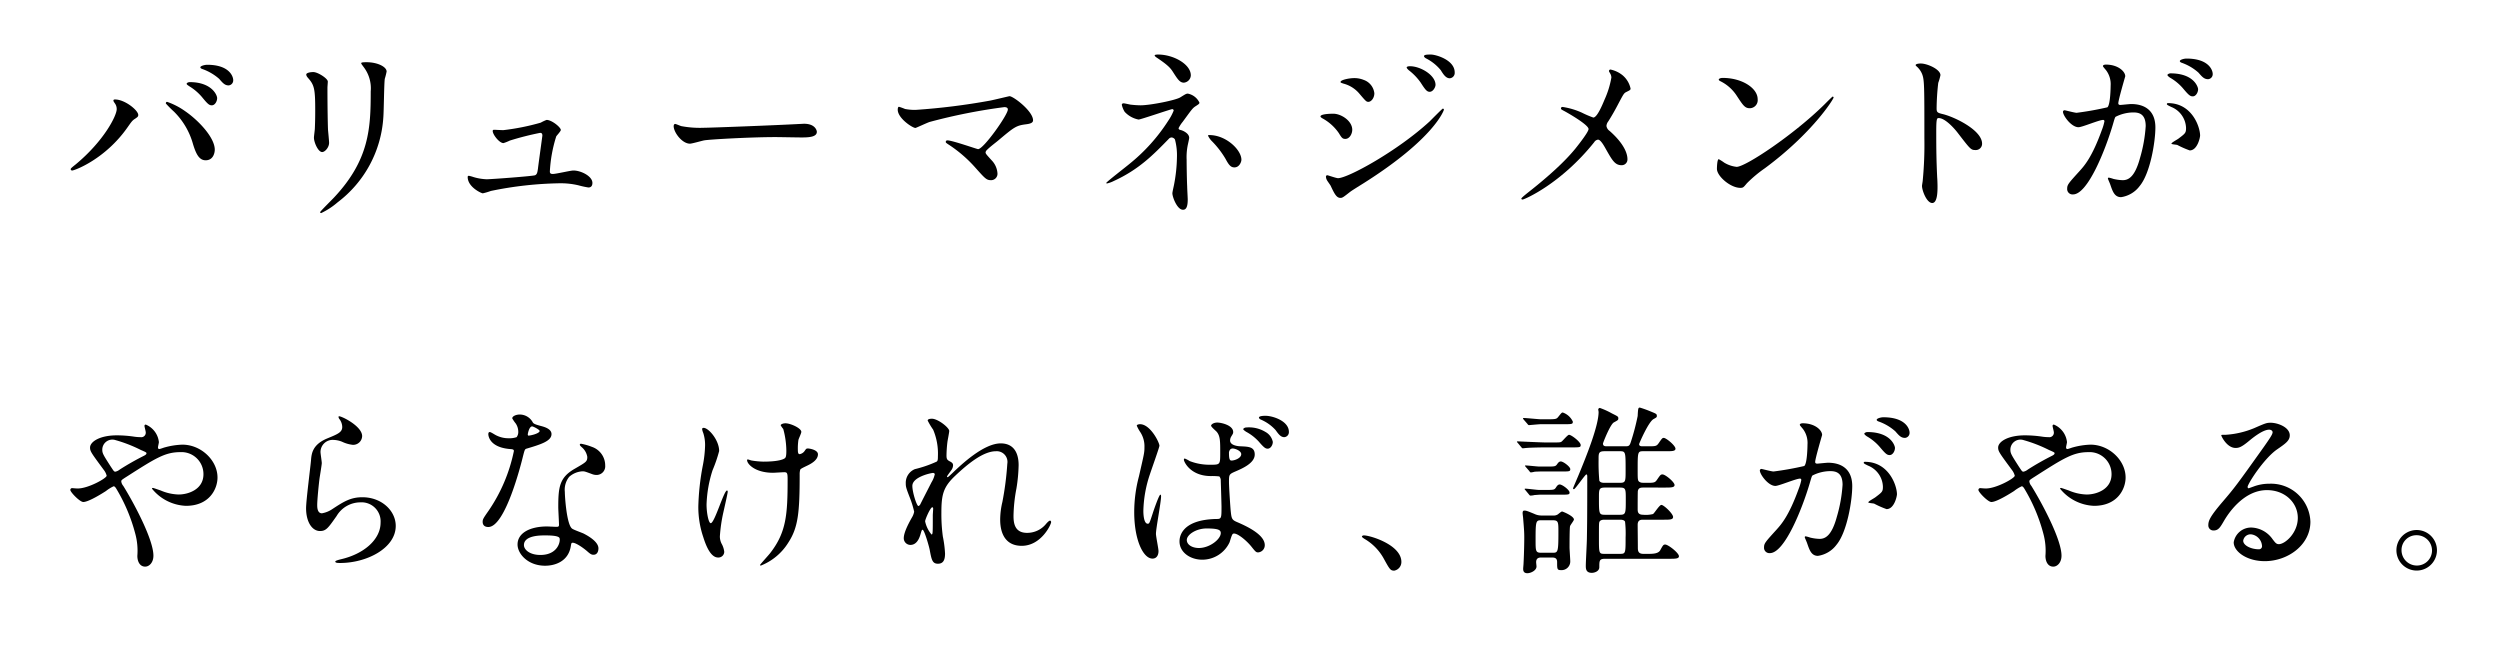<?xml version="1.0" encoding="UTF-8"?> <svg xmlns="http://www.w3.org/2000/svg" width="460" height="120" viewBox="0 0 460 120"><title>about__section-01-ttl--3--sp</title><path d="M21.105,18.975c-.202-.303-.235-.37-.235-.471,0-.168.134-.202.302-.202,1.781,0,4.267,1.982,4.267,2.856,0,.303-.168.403-.605.706-.504.302-.706.638-1.377,1.58-4.065,5.812-9.71,7.929-10.181,7.929a.258.258,0,0,1-.269-.235c0-.135.101-.235.941-.907,5.174-4.301,7.526-8.938,7.526-10.148A1.745,1.745,0,0,0,21.105,18.975Zm9.643-.235a13.131,13.131,0,0,1,3.36,1.747c2.385,1.647,5.41,4.805,5.41,7.056,0,.504-.235,1.949-1.68,1.949-1.21,0-1.781-1.21-2.318-2.957a13.454,13.454,0,0,0-3.495-5.98,21.224,21.224,0,0,1-1.512-1.512C30.513,18.873,30.58,18.739,30.748,18.739Zm9.206-.672c0,.571-.403,1.31-.974,1.31-.471,0-.739-.202-1.781-1.478a9.433,9.433,0,0,0-2.352-2.017c-.337-.235-.504-.336-.504-.47s.269-.302.571-.302C38.879,15.11,39.955,17.429,39.955,18.067Zm2.957-3.327a.922.922,0,0,1-.84.974c-.706,0-1.075-.436-1.747-1.209A9.456,9.456,0,0,0,37.3,12.725c-.336-.101-.437-.235-.437-.336,0-.269.84-.47,1.243-.47C42.239,11.918,42.912,14.102,42.912,14.741Z"></path><path d="M57.663,13.262c.806,0,2.654,1.176,2.654,1.748,0,.168-.067.94-.067,1.108,0,3.897.067,6.922.101,7.728.033.403.202,2.083.202,2.419,0,.874-.773,1.713-1.277,1.713-.739,0-1.512-1.781-1.512-2.654,0-.269.168-1.411.168-1.68.067-1.512.067-2.822.067-3.427,0-3.764-.168-4.536-1.21-5.746-.269-.302-.436-.504-.436-.772C56.352,13.464,56.89,13.262,57.663,13.262Zm9.24-.941c-.403-.537-.437-.605-.437-.672,0-.101,0-.201.975-.201,2.016,0,3.696.84,3.696,1.713A13.063,13.063,0,0,1,70.8,14.506c-.134.907-.168,5.947-.269,7.123a21.257,21.257,0,0,1-8.4,15.59,13.395,13.395,0,0,1-3.024,1.982c-.135,0-.202-.067-.202-.168,0-.134,2.184-2.285,2.587-2.722,6.485-6.921,6.72-12.768,6.72-19.487A6.426,6.426,0,0,0,66.902,12.321Z"></path><path d="M92.607,23.947a42.326,42.326,0,0,0,6.888-1.378,7.727,7.727,0,0,1,1.075-.504c.975,0,2.621,1.378,2.621,1.848,0,.235-.739,1.008-.84,1.176a25.556,25.556,0,0,0-1.176,6.451c0,.269.067.47.538.47.605,0,3.259-.638,3.797-.638,1.377,0,3.494,1.042,3.494,2.285,0,.336-.101.84-.739.84a16.54,16.54,0,0,1-1.848-.403,14.089,14.089,0,0,0-3.427-.37,67.21,67.21,0,0,0-12.668,1.411,12.268,12.268,0,0,1-1.478.437c-.303,0-2.789-1.176-2.789-2.991,0-.168.067-.235.235-.235a7.934,7.934,0,0,1,.84.235,9.493,9.493,0,0,0,2.419.403c.84,0,8.501-.571,8.904-.739.37-.168.437-.537.538-1.276.067-.639.806-5.947.806-6.015,0-.504-.269-.504-.436-.504a53.9,53.9,0,0,0-5.544,1.411,8.561,8.561,0,0,1-1.176.471c-.772,0-1.982-1.58-1.982-2.218,0-.202.101-.235.303-.235C91.061,23.88,92.338,23.947,92.607,23.947Z"></path><path d="M147.208,22.805c.202,0,.571-.034.739-.034,2.049,0,2.352,1.243,2.352,1.478,0,.941-1.378,1.042-2.789,1.042-.773,0-4.133-.067-4.805-.067-4.637,0-12.331.437-13.138.605-.403.067-2.217.605-2.621.605-1.445,0-2.99-2.083-2.99-3.226,0-.202.101-.403.269-.403s.975.37,1.143.403a18.3,18.3,0,0,0,4.099.302C130.576,23.51,142.302,23.073,147.208,22.805Z"></path><path d="M182.219,18.504c.538-.101,3.461-.807,3.528-.807.706,0,4.334,2.755,4.334,4.436,0,.47-.504.638-1.31.739-1.815.235-2.15.504-5.073,2.957-.471.403-1.58,1.21-2.184,1.848a.788.788,0,0,0-.168.336c0,.269.134.403,1.142,1.512a3.788,3.788,0,0,1,1.042,2.318,1.176,1.176,0,0,1-1.143,1.31c-.874,0-1.075-.235-3.024-2.419A24.335,24.335,0,0,0,174.39,26.501c-.336-.235-.369-.269-.369-.403a.272.272,0,0,1,.302-.269c.907,0,5.443,1.613,5.645,1.613,1.008,0,5.477-6.316,5.477-7.291,0-.403-.403-.437-.672-.437a104.358,104.358,0,0,0-13.709,2.722c-.437.134-2.52,1.109-2.621,1.109-.538,0-3.259-1.781-3.259-3.36,0-.067,0-.537.235-.537a11.473,11.473,0,0,1,1.108.403,9.393,9.393,0,0,0,1.949.168A121.732,121.732,0,0,0,182.219,18.504Z"></path><path d="M207.957,19.243a17.112,17.112,0,0,0,1.916.134c1.781,0,6.518-.941,7.325-1.478.974-.605,1.075-.672,1.377-.672a2.996,2.996,0,0,1,2.117,1.646c0,.202-.067.269-.706.672-.571.37-.706.605-2.385,2.89a6.112,6.112,0,0,0-.739,1.142c0,.269.202.303.47.37.37.101,1.478.605,1.478,1.411,0,.235-.269,1.31-.302,1.545a11.077,11.077,0,0,0-.168,2.453c0,.84.034,3.596.101,4.973,0,.37.101,2.05.101,2.386,0,1.613-.436,1.882-.874,1.882-1.075,0-1.949-2.352-1.949-3.024,0-.269.269-1.377.302-1.58a28.491,28.491,0,0,0,.538-5.073,11.206,11.206,0,0,0-.37-3.259.793.793,0,0,0-.638-.37.754.754,0,0,0-.504.269c-2.822,2.89-5.443,5.611-10.148,7.762a5.296,5.296,0,0,1-1.209.437c-.067,0-.134-.034-.134-.101,0-.168,3.629-2.957,4.301-3.528a33.018,33.018,0,0,0,7.089-7.896,9.48,9.48,0,0,0,1.008-1.882.257.257,0,0,0-.269-.269c-.269,0-5.812,1.915-6.182,1.915a4.668,4.668,0,0,1-2.554-1.411,4.111,4.111,0,0,1-.538-1.31.296.296,0,0,1,.302-.269C206.915,19.008,207.789,19.21,207.957,19.243Zm11.155-5.376a1.41,1.41,0,0,1-1.277,1.344c-.772,0-1.176-.672-2.083-2.083-.437-.672-.975-1.243-3.058-2.621-.067-.067-.235-.201-.235-.302,0-.169.504-.169.639-.169C215.92,10.037,219.112,11.817,219.112,13.867ZM228.419,29.39c0,.437-.403,1.412-1.277,1.412-.638,0-1.008-.37-1.647-1.58a16.577,16.577,0,0,0-2.587-3.326,3.902,3.902,0,0,1-.639-.941c0-.101.235-.101.269-.101C225.597,24.855,228.419,27.576,228.419,29.39Z"></path><path d="M248.815,23.88c0,.706-.471,1.68-1.277,1.68-.504,0-.672-.201-1.176-1.041a8.7,8.7,0,0,0-3.058-2.755c-.101-.067-.336-.202-.336-.336,0-.504,2.15-.504,2.352-.504C246.765,20.923,248.815,22.233,248.815,23.88ZM244.85,34.195c-.101-.202-.639-.907-.706-1.075a1.372,1.372,0,0,1-.168-.605.246.246,0,0,1,.269-.269c.101,0,1.613.538,1.949.538,1.815,0,10.954-5.007,16.867-10.45.37-.369,2.318-2.352,2.42-2.352a.215.215,0,0,1,.202.201c0,.067-1.68,5.275-14.851,13.575-2.049,1.277-2.184,1.377-2.453,1.579-1.243.974-1.377,1.075-1.747,1.075C245.925,36.413,245.522,35.64,244.85,34.195ZM252.88,17.16c0,.873-.571,1.579-1.109,1.579-.37,0-.504-.168-1.68-1.546a5.685,5.685,0,0,0-2.923-1.815c-.47-.168-.504-.168-.504-.302,0-.37,1.545-.706,2.554-.706a4.63,4.63,0,0,1,1.713.336A2.936,2.936,0,0,1,252.88,17.16Zm11.256-1.546c0,.403-.436,1.277-1.075,1.277-.504,0-.806-.37-1.646-1.68a10.467,10.467,0,0,0-2.15-2.251c-.134-.101-.437-.403-.437-.538,0-.202.403-.235.605-.235C261.381,12.187,264.136,13.834,264.136,15.614Zm3.528-2.285a.989.989,0,0,1-.907,1.075c-.706,0-1.176-.706-1.647-1.478a8.443,8.443,0,0,0-2.722-2.184c-.302-.168-.37-.336-.37-.403,0-.302.672-.302,1.277-.302C264.17,10.037,267.665,11.011,267.665,13.33Z"></path><path d="M291.05,20.722a18.236,18.236,0,0,0,2.117.907c.706,0,1.68-2.353,2.083-3.327a16.553,16.553,0,0,0,1.243-4.032,1.49,1.49,0,0,0-.235-.773c-.101-.202-.201-.302-.201-.403a.274.274,0,0,1,.269-.302,5.238,5.238,0,0,1,2.251,1.075,4.412,4.412,0,0,1,1.445,2.419c0,.269-.101.303-.84.672-.37.202-.47.37-1.344,2.017-.571,1.108-1.21,2.251-1.915,3.359a1.544,1.544,0,0,0-.336.84,1.336,1.336,0,0,0,.571.907c2.89,2.553,3.293,4.368,3.293,5.208a1.054,1.054,0,0,1-1.075,1.109c-1.21,0-1.714-.874-2.89-2.957-.336-.605-.975-1.747-1.445-1.747a.966.966,0,0,0-.706.47c-6.149,7.695-12.869,10.55-13.171,10.55-.101,0-.235-.033-.235-.168s.638-.638,1.042-.974c5.712-4.469,7.963-7.089,8.904-8.232.807-1.008,2.419-3.091,2.419-3.595,0-.706-3.091-2.554-4.368-3.259-.639-.336-.706-.37-.706-.538,0-.134.067-.269.302-.269A13.51,13.51,0,0,1,291.05,20.722Z"></path><path d="M324.718,30.97a23.459,23.459,0,0,0-3.292,2.755c-.639.773-.706.84-1.21.84-1.814,0-4.301-2.15-4.301-3.494,0-.235.034-1.781.336-1.781a8.347,8.347,0,0,1,1.008.638,5.557,5.557,0,0,0,2.285.773c1.646,0,10.55-5.947,16.128-11.457.538-.538,1.478-1.479,1.546-1.479a.216.216,0,0,1,.168.168C337.385,18.235,333.454,24.519,324.718,30.97ZM321.963,19.915c-.907,0-1.243-.538-2.352-2.218a7.568,7.568,0,0,0-3.058-2.755c-.134-.067-.302-.168-.302-.303s.269-.302.739-.302c3.595,0,6.418,1.915,6.418,3.898A1.484,1.484,0,0,1,321.963,19.915Z"></path><path d="M353.413,11.683c1.21,0,3.629,1.075,3.629,2.15a9.707,9.707,0,0,1-.403,1.411,43.593,43.593,0,0,0-.302,4.67c0,.739.134.84,1.108,1.075,2.05.471,7.258,2.923,7.258,5.443a1.15,1.15,0,0,1-1.209,1.176c-.84,0-.941-.134-3.192-3.058-.941-1.243-2.52-2.822-3.562-2.822-.336,0-.47,0-.47,2.486,0,3.562.034,5.343.168,8.366.034.37.067,1.21.067,1.714,0,.84,0,3.058-.975,3.058-1.008,0-1.881-2.285-1.881-3.158,0-.135.134-.84.134-.975a69.498,69.498,0,0,0,.302-7.795c0-9.61,0-10.685-.403-11.76A3.724,3.724,0,0,0,352.54,12.12l-.067-.135C352.506,11.683,353.379,11.683,353.413,11.683Z"></path><path d="M379.587,20.554a.296.296,0,0,1,.302-.269c.101,0,1.848.47,2.218.47a56.158,56.158,0,0,0,5.645-1.008c.571-.403.605-3.797.605-3.965a4.252,4.252,0,0,0-.84-2.856c-.504-.605-.571-.672-.571-.773,0-.235.403-.269.538-.269,2.251,0,3.562,1.277,3.562,2.15,0,.034-1.277,4.334-1.277,4.973,0,.202.134.303.37.303.168,0,1.713-.168,1.982-.168,2.52,0,4.469,1.209,4.469,4.301,0,2.654-.941,8.434-2.89,10.785a5.21,5.21,0,0,1-3.427,2.05c-1.243,0-1.579-1.176-1.982-2.318-.067-.235-.437-1.008-.437-1.109a.158.158,0,0,1,.168-.168,6.181,6.181,0,0,1,.84.235,8.369,8.369,0,0,0,1.713.235c.975,0,2.218-.47,3.192-4.099a26.713,26.713,0,0,0,1.042-5.846c0-2.352-1.344-2.52-2.318-2.52a7.306,7.306,0,0,0-3.226.806c-.134.168-.168.303-.504,1.445-1.344,4.57-4.604,12.835-7.325,12.835a.988.988,0,0,1-1.075-1.075c0-.706.235-.975,2.251-3.192.907-1.008,2.318-2.554,4.133-7.593a9.061,9.061,0,0,0,.47-1.58c0-.101-.034-.269-.235-.269-.739,0-3.864,1.344-4.536,1.344C381.132,23.409,379.587,21.293,379.587,20.554Zm23.318,7.123a16.998,16.998,0,0,1-2.285-1.008c-.235-.067-1.075-.101-1.075-.235,0-.202,1.109-.773,1.311-.941,1.243-.941,1.377-1.042,1.377-1.949a4.32,4.32,0,0,0-2.721-3.864c-.269-.134-.807-.369-.807-.504,0-.201.134-.201.235-.201,4.301,0,5.846,4.233,5.88,5.947C404.82,25.325,404.316,27.677,402.905,27.677Zm1.545-11.256c0,.571-.403,1.31-.975,1.31-.47,0-.739-.202-1.781-1.445a9.088,9.088,0,0,0-2.385-1.982c-.168-.101-.504-.369-.504-.504,0-.101.269-.302.571-.302C403.678,13.498,404.451,16.018,404.451,16.421Zm2.688-2.822a.923.923,0,0,1-.84.974c-.739,0-1.109-.437-1.781-1.21a9.265,9.265,0,0,0-2.991-1.781c-.336-.101-.436-.235-.436-.336,0-.269.806-.47,1.21-.47C406.467,10.776,407.139,12.96,407.139,13.599Z"></path><path d="M14.318,89.88c1.915,0,5.309-1.882,5.309-2.352a2.904,2.904,0,0,0-.538-1.075c-2.251-3.058-2.52-3.393-2.52-4.099,0-1.075,1.781-2.251,4.94-2.251a21.786,21.786,0,0,1,3.124.235,8.684,8.684,0,0,0,1.243.101.826.826,0,0,0,.941-.907c0-.168-.235-1.008-.235-1.176a.23.23,0,0,1,.235-.235,3.936,3.936,0,0,1,2.419,3.226c0,.168-.168.806-.168.974,0,.101.034.302.235.302.168,0,.84-.269,1.008-.302a13.548,13.548,0,0,1,3.259-.504c3.394,0,6.451,2.856,6.451,6.048,0,2.016-1.411,5.208-5.812,5.208A8.468,8.468,0,0,1,27.96,89.914c0-.101.101-.134.202-.134.067,0,1.21.403,1.411.47a8.95,8.95,0,0,0,3.292.739c1.748,0,4.57-.907,4.57-3.73a4.04,4.04,0,0,0-4.267-4.065c-2.789,0-4.536,1.109-9.845,4.502-1.008.638-1.008.672-1.008.907a1.568,1.568,0,0,0,.37.806c2.016,3.26,5.544,9.879,5.544,12.835,0,1.31-.806,2.016-1.512,2.016-1.008,0-1.445-.975-1.445-1.982a11.893,11.893,0,0,0-.37-4.032A31.607,31.607,0,0,0,21.374,89.88c-.134-.202-.269-.403-.47-.403a6.986,6.986,0,0,0-1.411.874c-.37.235-3.125,2.016-4.167,2.016-.638,0-2.386-1.814-2.386-2.218a.333.333,0,0,1,.303-.336C13.377,89.812,13.881,89.88,14.318,89.88Zm4.502-7.157c0,.672.134.907,1.512,3.058.605.907.639,1.008.907,1.008a2.014,2.014,0,0,0,.807-.403,49.755,49.755,0,0,1,4.435-2.52c.336-.168.47-.302.47-.47,0-.134-.101-.202-1.042-.605A25.761,25.761,0,0,0,21.24,80.976,1.853,1.853,0,0,0,18.821,82.723Z"></path><path d="M66.634,80.237A1.652,1.652,0,0,1,64.92,81.85a6.093,6.093,0,0,1-1.982-.571,4.599,4.599,0,0,0-1.579-.336A2.237,2.237,0,0,0,58.973,83.16c0,.302.235,1.747.235,2.049s-.336,2.285-.403,2.755c-.169,1.243-.437,4.099-.437,4.939,0,.504.034,1.545.874,1.545a4.94,4.94,0,0,0,1.949-.806c2.05-1.344,3.327-2.15,5.477-2.15,3.595,0,6.148,2.52,6.148,5.275,0,4.1-5.342,6.821-10.214,6.821-.437,0-.907,0-.907-.269,0-.168.739-.336.975-.403,4.2-.941,7.358-3.595,7.358-6.753a3.504,3.504,0,0,0-3.729-3.73,5.102,5.102,0,0,0-4.368,2.52c-1.545,2.185-1.915,2.756-3.058,2.756-1.411,0-2.554-1.613-2.554-4.2,0-1.411.807-7.594.907-8.837.101-1.176.235-2.89,3.058-4.032,1.882-.772,2.688-1.108,2.688-2.083A2.472,2.472,0,0,0,62.4,77.045c-.067-.135-.168-.336-.067-.437C62.568,76.406,66.634,78.356,66.634,80.237Z"></path><path d="M95.362,79.397a2.743,2.743,0,0,0-.47-1.478,6.724,6.724,0,0,1-.639-.941c0-.403.706-.706,1.378-.706A2.732,2.732,0,0,1,98.05,77.75c.168.235.504.37,1.512.639.638.168,1.915.538,1.915,1.478,0,1.277-1.881,1.882-4.603,2.688-.302.101-.336.202-.639,1.377-.403,1.68-3.292,13.037-6.384,13.037-.907,0-1.042-.605-1.042-.941,0-.47.101-.638,1.109-2.083a30.068,30.068,0,0,0,4.637-10.953c0-.303-.235-.336-.739-.37-3.965-.336-3.965-2.688-3.965-2.722,0-.134.034-.403.235-.403.134,0,.235.034.907.437a4.983,4.983,0,0,0,2.587.705,4.196,4.196,0,0,0,1.479-.201A1.591,1.591,0,0,0,95.362,79.397Zm9.677,21.034c-.437,2.923-2.99,3.663-4.737,3.663-3.192,0-5.074-2.218-5.074-3.897,0-2.185,2.386-3.327,5.41-3.327.269,0,1.512.067,1.747.067.302,0,.47-.033.47-.369,0-.504-.134-2.755-.134-3.226,0-3.696.202-5.477,3.024-7.09,2.083-1.21,2.318-1.311,2.318-2.184a2.951,2.951,0,0,0-.94-1.714c-.303-.269-.437-.403-.437-.538,0-.101.101-.168.235-.168a10.69,10.69,0,0,1,1.982.571,3.606,3.606,0,0,1,2.453,3.427,1.596,1.596,0,0,1-1.579,1.747,2.317,2.317,0,0,1-.773-.135c-1.277-.47-1.411-.537-1.814-.537a4.022,4.022,0,0,0-2.453,1.008,3.788,3.788,0,0,0-.807,2.789c0,.84.336,6.048,1.344,6.753.302.235,1.881.773,2.184.941.706.369,2.654,1.444,2.654,2.688,0,.571-.235,1.176-.907,1.176-.336,0-.538-.101-1.042-.538-.907-.807-2.453-1.848-2.923-1.647C105.106,99.96,105.106,100.094,105.039,100.43Zm-4.838-1.915c-.772,0-3.797,0-3.797,1.781,0,.807,1.008,1.815,3.024,1.815,3.259,0,3.73-2.554,3.528-3.091C102.788,98.515,100.974,98.515,100.201,98.515Zm-.907-19.219c0-.235-1.176-.84-1.377-.84-.571,0-.806,1.377-.806,1.478a.357.357,0,0,0,.067.201C97.278,80.237,99.293,79.8,99.293,79.296Z"></path><path d="M132.323,82.992a25.727,25.727,0,0,1-1.21,3.528,22.762,22.762,0,0,0-1.108,6.317c0,1.512.37,3.427.772,3.427.706,0,2.419-6.014,2.991-6.014.101,0,.134.134.134.235,0,.269-.672,3.192-.807,3.797a28.463,28.463,0,0,0-.638,4.402,2.948,2.948,0,0,0,.403,1.512,4.006,4.006,0,0,1,.403,1.344,1.072,1.072,0,0,1-1.142,1.042c-1.277,0-2.15-1.915-2.722-3.763a17.277,17.277,0,0,1-.907-5.644,45.257,45.257,0,0,1,.84-7.594,21.468,21.468,0,0,0,.403-3.629,7.224,7.224,0,0,0-.336-2.285,2.872,2.872,0,0,1-.202-.672c0-.101,0-.269.269-.269C130.374,78.725,132.323,80.976,132.323,82.992Zm14.817,4.334c0,6.955-.269,9.71-2.083,12.499a10.48,10.48,0,0,1-5.04,4.234c-.067,0-.168,0-.168-.101s1.647-1.881,1.915-2.251c2.923-3.797,3.158-7.056,3.158-13.474,0-1.143-.067-1.344-.605-1.344-.336,0-1.815.101-2.083.101-3.292,0-4.771-1.613-4.771-2.318,0-.067.034-.134.101-.134.202,0,.538.168.773.202a15.029,15.029,0,0,0,2.117.201c.504,0,3.024,0,3.931-.605.168-.135.303-.269.303-1.411a15.604,15.604,0,0,0-.571-3.998,4.065,4.065,0,0,1-.47-.672c0-.168.403-.37.874-.37.941,0,2.923.907,2.923,1.579,0,.269-.504,1.277-.538,1.512a10.588,10.588,0,0,0-.101,1.748c0,.571.067.84.336.84a1.398,1.398,0,0,0,.874-.538c.336-.47.336-.504.672-.504.235,0,1.815.235,1.815,1.075,0,1.008-1.142,1.68-1.915,2.05-1.042.504-1.243.605-1.344.772A3.006,3.006,0,0,0,147.14,87.326Z"></path><path d="M174.659,79.296c0,.269-.302,1.747-.336,2.05a23.554,23.554,0,0,0-.168,2.419c0,.706.101.874.706,1.176.303.168.504.336.504.672a1.618,1.618,0,0,1-.303.874c-.706.975-.806,1.109-.806,1.21a.089.089,0,0,0,.101.101c.067,0,.168-.067.84-.706,1.748-1.68,5.813-5.51,8.938-5.51,2.285,0,3.292,1.612,3.292,3.998a29.682,29.682,0,0,1-.403,4.301,28.954,28.954,0,0,0-.538,5.04c0,1.311.202,3.125,2.487,3.125a4.482,4.482,0,0,0,3.528-1.68c.235-.269.538-.571.706-.571.134,0,.202.168.202.269,0,.47-1.848,4.368-5.41,4.368-3.965,0-3.965-3.999-3.965-4.906a14.306,14.306,0,0,1,.403-3.158,55.808,55.808,0,0,0,.907-7.022,1.971,1.971,0,0,0-2.083-2.318c-2.385,0-5.241,2.386-7.459,4.469-2.251,2.117-2.587,3.495-2.587,6.888a30.718,30.718,0,0,0,.269,4.335,20.536,20.536,0,0,1,.403,3.124c0,1.109-.269,1.882-1.31,1.882s-1.176-.773-1.512-2.554c-.067-.437-.975-3.696-1.311-3.696-.134,0-.168.101-.403.907-.302,1.008-.84,1.881-1.848,1.881a1.23,1.23,0,0,1-1.21-1.243c0-1.176,1.143-3.159,1.478-3.763a3.188,3.188,0,0,0,.436-1.109,17.68,17.68,0,0,0-.772-2.52c-.739-1.881-.773-2.117-.773-2.688a2.709,2.709,0,0,1,1.68-2.621,21.645,21.645,0,0,0,3.998-1.378c.202-.134.235-.369.235-.974a11.293,11.293,0,0,0-.874-4.906,13.051,13.051,0,0,1-1.008-1.68c0-.303.538-.336.772-.336C172.576,77.045,174.659,78.691,174.659,79.296Zm-3.024,7.728c-.269,0-3.763.706-3.763,2.385,0,1.176.807,3.696,1.109,3.696.134,0,.302-.202.37-.336.067-.168,1.882-3.696,2.05-4.032a4.612,4.612,0,0,0,.605-1.512A.362.362,0,0,0,171.635,87.024Zm0,7.795c0-.168.067-1.109.067-1.176,0-.101,0-.302-.168-.302-.336,0-1.311,2.218-1.311,2.587A5.495,5.495,0,0,0,171.4,98.347C171.635,98.347,171.635,98.112,171.635,94.819Z"></path><path d="M213.165,101.404c0,.739-.336,1.378-1.108,1.378-1.68,0-3.36-3.36-3.36-8.568a25.666,25.666,0,0,1,.874-6.585c.941-4.133,1.008-4.301,1.008-5.343a4.755,4.755,0,0,0-.773-2.788,6.749,6.749,0,0,1-.638-1.176c0-.201.403-.269.605-.269,1.882,0,3.562,3.36,3.562,3.965,0,.269-1.478,4.401-1.748,5.241a22.459,22.459,0,0,0-1.209,6.754c0,.202,0,2.352.807,2.352.302,0,.336-.134.94-1.982.135-.437,1.143-3.36,1.378-3.36.134,0,.134.235.134.302,0,1.075-.941,5.914-.941,6.888C212.695,98.717,213.165,100.935,213.165,101.404Zm13.071-1.612a5.542,5.542,0,0,1-5.007,3.192c-2.251,0-4.2-1.377-4.2-3.36,0-.471,0-4.032,6.888-4.133.84,0,.84-.235.84-2.318,0-.202-.101-3.764-.135-4.704a1.117,1.117,0,0,0-.269-.807,11.192,11.192,0,0,0-1.545-.067c-3.797,0-4.973-2.655-4.973-2.991,0-.101.034-.235.168-.235a5.806,5.806,0,0,1,.907.47,10.052,10.052,0,0,0,3.763.672c1.848,0,1.848,0,1.848-2.217,0-2.117,0-3.058-.638-3.83-.135-.168-1.042-.907-1.042-1.143,0-.201.437-.571,1.143-.571.672,0,2.923.471,2.923,1.748,0,.235-.034.302-.37.84a1.456,1.456,0,0,0-.202.706c0,1.008,1.747,1.075,1.949,1.075,1.478.067,2.587.101,2.587,1.512,0,1.579-2.252,2.553-3.495,3.091s-1.243.571-1.243,2.016c0,.739.235,4.536.336,5.443.134,1.243.235,1.478,1.075,1.848,1.647.706,5.174,2.285,5.174,4.268a1.321,1.321,0,0,1-1.21,1.344c-.403,0-.504-.134-1.31-1.142-.974-1.176-2.721-2.587-3.326-2.285C226.639,98.314,226.336,99.557,226.236,99.792Zm-7.863-.437c0,.907,1.042,1.478,2.218,1.478,1.982,0,4.032-1.613,4.032-2.755,0-.571-.47-.84-2.621-.84C220.087,97.238,218.373,98.381,218.373,99.355Zm7.762-15.893c0,1.277.269,1.277.504,1.277.471,0,1.748-.403,1.748-1.176,0-.605-1.109-1.042-1.58-1.042a.714.714,0,0,0-.403.135A1.016,1.016,0,0,0,226.135,83.462Zm6.686-3.998a2.704,2.704,0,0,1,1.377,1.848c0,.571-.403,1.243-.941,1.243-.403,0-.672-.168-1.68-1.344a8.775,8.775,0,0,0-2.318-1.78c-.135-.101-.504-.337-.504-.471,0-.101.269-.303.538-.303A5.841,5.841,0,0,1,232.821,79.464Zm4.335,0a.923.923,0,0,1-.84.975c-.672,0-1.075-.571-1.613-1.311a7.783,7.783,0,0,0-2.688-1.915c-.302-.135-.37-.303-.37-.37,0-.337,1.008-.337,1.21-.337C234.165,76.507,237.156,77.448,237.156,79.464Z"></path><path d="M256.543,105c-.706,0-.84-.235-1.949-2.252a9.499,9.499,0,0,0-3.528-3.595c-.101-.067-.47-.302-.47-.403s.101-.235.37-.235c1.176,0,6.888,1.747,6.888,4.872A1.615,1.615,0,0,1,256.543,105Z"></path><path d="M285.707,81.413c1.311,0,1.445,0,1.68-.202s1.075-1.209,1.31-1.209c.437,0,2.15,1.31,2.15,1.881,0,.437-.168.437-1.781.437h-4.704c-.605,0-2.755.034-3.461.101-.101,0-.605.067-.706.067s-.168-.067-.302-.235l-.639-.773c-.134-.134-.134-.168-.134-.202,0-.067.034-.067.101-.067.202,0,4.368.202,5.174.202Zm-2.049,21.168c-.37,0-1.008,0-1.008.874,0,.101.067.672.067.773,0,.739-1.042,1.243-1.68,1.243-.773,0-.773-.571-.773-.84,0-.134.067-.806.067-.94.101-1.882.134-3.999.134-4.771,0-.941-.033-1.444-.202-3.494,0-.134-.101-.84-.101-1.008,0-.202.034-.471.302-.471.403,0,.605.101,1.848.605a3.008,3.008,0,0,0,1.377.302h2.083a1.405,1.405,0,0,0,.806-.168c.134-.067.672-.571.84-.571.134,0,2.184.84,2.184,1.478,0,.202-.638.975-.706,1.21-.101.235-.101,3.427-.101,3.931,0,.37.134,2.184.134,2.587a1.601,1.601,0,0,1-1.747,1.579c-.672,0-.672-.235-.672-1.478,0-.773-.471-.84-1.008-.84Zm.806-25.435c1.714,0,1.915,0,2.251-.436.571-.706.639-.807.84-.807a3.162,3.162,0,0,1,1.848,1.68c0,.471-.168.471-1.781.471H283.49c-.336,0-2.016.168-2.15.168s-.201-.101-.302-.235l-.672-.772c-.101-.135-.134-.168-.134-.202,0-.067.033-.101.134-.101.504,0,2.722.235,3.158.235Zm-.168,13.003c1.579,0,1.713,0,2.016-.47.168-.269.37-.538.672-.538.47,0,1.814,1.008,1.814,1.478,0,.403-.168.403-1.781.403h-3.663c-.134,0-.941.067-1.008.067a3.493,3.493,0,0,1-.706.101c-.134,0-.202-.067-.303-.202l-.638-.773c-.134-.168-.168-.168-.168-.235,0-.033.067-.067.134-.067.403,0,2.15.235,2.52.235Zm.134-4.301c1.613,0,1.781,0,2.083-.437.201-.303.403-.504.672-.504.47,0,1.747.975,1.747,1.411s-.168.436-1.781.436h-3.729c-.134,0-.941.034-1.008.034a4.767,4.767,0,0,1-.706.134c-.134,0-.201-.067-.302-.235l-.672-.773c-.101-.134-.134-.168-.134-.202,0-.067.033-.067.134-.067.403,0,2.15.201,2.52.201Zm-.772,9.879c-1.042,0-1.109.067-1.109,3.562,0,2.15,0,2.419,1.075,2.419h1.982c1.042,0,1.142,0,1.142-3.763,0-1.915,0-2.217-1.075-2.217Zm11.659,7.089c-1.042,0-1.042.37-1.042,1.545,0,.773-.907,1.042-1.377,1.042-1.109,0-1.109-.807-1.109-1.31,0-.739.202-4.268.202-5.074.034-1.982.067-3.36.067-11.357,0-.067,0-.369-.168-.369-.202,0-2.05,2.721-2.285,2.721a.18.18,0,0,1-.168-.168c0-.034.773-1.848.874-2.083,1.714-4.099,3.831-9.475,3.831-11.961,0-.067-.067-.37-.067-.471a.323.323,0,0,1,.303-.269,13.945,13.945,0,0,1,2.217,1.008c1.075.538,1.176.571,1.176.907,0,.303-.067.336-.807.739-.672.336-2.016,3.763-2.016,3.897,0,.504.403.504.739.504h3.427c.571,0,.739-.101.941-.739a41.233,41.233,0,0,0,1.277-4.838c.067-1.378.101-1.546.403-1.546a21.164,21.164,0,0,1,2.049.739c.975.403,1.075.436,1.075.807,0,.235-.067.269-.605.571-.941.504-2.655,4.503-2.655,4.603,0,.403.403.403.605.403h.975c1.445,0,1.613,0,2.016-.571.605-.873.672-.974.941-.974.437,0,2.15,1.411,2.15,1.982,0,.47-.638.47-1.781.47h-4.099c-1.075,0-1.075.067-1.075,3.528,0,1.78,0,1.982.47,2.184.202.101.336.101,1.445.101s1.31-.067,1.647-.571c.605-.874.672-.974,1.008-.974.538,0,2.218,1.411,2.218,1.948,0,.471-.672.471-1.815.471H302.373c-.504,0-.907.067-1.008.639-.034.168-.034,2.889-.034,3.292,0,.47,0,1.075,1.008,1.075a5.369,5.369,0,0,0,1.814-.134c.269-.168,1.176-1.68,1.546-1.68.436,0,2.15,1.613,2.15,2.218,0,.504-.605.504-1.781.504h-3.729c-.37,0-.974,0-1.008.874,0,.605.034,3.528.034,4.2,0,.571,0,1.21,1.008,1.21h.975c.638,0,1.747,0,2.117-.638.538-.975.604-1.075.941-1.075.538,0,2.52,1.545,2.52,2.15,0,.47-.672.47-1.815.47Zm-.101-19.79c-1.075,0-1.075.403-1.075,1.478a36.837,36.837,0,0,0,.134,3.931c.168.403.706.403.941.403h2.822c1.075,0,1.075-.235,1.075-2.318,0-3.427,0-3.495-1.108-3.495Zm.067,6.686c-1.075,0-1.075.37-1.075,1.848,0,2.991,0,3.159,1.108,3.159h2.755c1.075,0,1.075-.269,1.075-2.822,0-1.915,0-2.184-1.075-2.184Zm0,5.914c-.269,0-.773,0-.975.37-.101.235-.101.504-.101,2.923,0,2.957,0,2.991,1.075,2.991h2.755c1.075,0,1.075-.067,1.075-3.058a19.239,19.239,0,0,0-.101-2.856c-.168-.37-.706-.37-.975-.37Z"></path><path d="M323.81,86.554a.296.296,0,0,1,.302-.269c.101,0,1.848.47,2.218.47a56.161,56.161,0,0,0,5.644-1.008c.571-.403.605-3.797.605-3.965a4.254,4.254,0,0,0-.84-2.856c-.504-.605-.571-.672-.571-.773,0-.235.403-.269.538-.269,2.251,0,3.562,1.277,3.562,2.15,0,.034-1.277,4.334-1.277,4.973,0,.202.134.303.37.303.168,0,1.713-.168,1.982-.168,2.52,0,4.469,1.209,4.469,4.301,0,2.654-.941,8.434-2.89,10.785a5.21,5.21,0,0,1-3.427,2.05c-1.243,0-1.579-1.176-1.982-2.318-.067-.235-.436-1.008-.436-1.109a.158.158,0,0,1,.168-.168,6.184,6.184,0,0,1,.84.235,8.37,8.37,0,0,0,1.713.235c.975,0,2.218-.47,3.192-4.099a26.713,26.713,0,0,0,1.042-5.846c0-2.352-1.344-2.52-2.318-2.52a7.306,7.306,0,0,0-3.226.806c-.135.168-.168.303-.504,1.445-1.344,4.57-4.604,12.835-7.325,12.835a.988.988,0,0,1-1.075-1.075c0-.706.235-.975,2.252-3.192.907-1.008,2.318-2.554,4.133-7.593a9.053,9.053,0,0,0,.47-1.58c0-.101-.034-.269-.235-.269-.739,0-3.864,1.344-4.536,1.344C325.356,89.409,323.81,87.293,323.81,86.554Zm23.318,7.123a17.002,17.002,0,0,1-2.285-1.008c-.235-.067-1.075-.101-1.075-.235,0-.202,1.109-.773,1.31-.941,1.243-.941,1.377-1.042,1.377-1.949a4.32,4.32,0,0,0-2.721-3.864c-.269-.134-.807-.369-.807-.504,0-.201.134-.201.235-.201,4.301,0,5.846,4.233,5.88,5.947C349.043,91.325,348.54,93.677,347.128,93.677Zm1.545-11.256c0,.571-.403,1.31-.975,1.31-.47,0-.739-.202-1.781-1.445a9.088,9.088,0,0,0-2.385-1.982c-.168-.101-.504-.369-.504-.504,0-.101.269-.302.571-.302C347.901,79.498,348.674,82.018,348.674,82.421Zm2.688-2.822a.922.922,0,0,1-.84.974c-.739,0-1.109-.437-1.781-1.21a9.264,9.264,0,0,0-2.991-1.781c-.336-.101-.436-.235-.436-.336,0-.269.806-.47,1.209-.47C350.69,76.776,351.362,78.96,351.362,79.599Z"></path><path d="M365.408,89.88c1.915,0,5.309-1.882,5.309-2.352a2.903,2.903,0,0,0-.538-1.075c-2.251-3.058-2.52-3.393-2.52-4.099,0-1.075,1.781-2.251,4.939-2.251a21.788,21.788,0,0,1,3.125.235,8.682,8.682,0,0,0,1.243.101.826.826,0,0,0,.941-.907c0-.168-.235-1.008-.235-1.176a.23.23,0,0,1,.235-.235,3.936,3.936,0,0,1,2.419,3.226c0,.168-.168.806-.168.974,0,.101.034.302.235.302.168,0,.84-.269,1.008-.302a13.555,13.555,0,0,1,3.259-.504c3.393,0,6.451,2.856,6.451,6.048,0,2.016-1.411,5.208-5.812,5.208a8.468,8.468,0,0,1-6.25-3.158c0-.101.101-.134.201-.134.067,0,1.21.403,1.412.47a8.95,8.95,0,0,0,3.292.739c1.747,0,4.57-.907,4.57-3.73a4.04,4.04,0,0,0-4.267-4.065c-2.789,0-4.536,1.109-9.845,4.502-1.008.638-1.008.672-1.008.907a1.569,1.569,0,0,0,.37.806c2.016,3.26,5.544,9.879,5.544,12.835,0,1.31-.806,2.016-1.512,2.016-1.008,0-1.445-.975-1.445-1.982a11.896,11.896,0,0,0-.37-4.032,31.629,31.629,0,0,0-3.528-8.366c-.134-.202-.269-.403-.47-.403a6.986,6.986,0,0,0-1.411.874c-.37.235-3.125,2.016-4.167,2.016-.638,0-2.386-1.814-2.386-2.218a.332.332,0,0,1,.303-.336C364.467,89.812,364.971,89.88,365.408,89.88Zm4.503-7.157c0,.672.134.907,1.512,3.058.605.907.639,1.008.907,1.008a2.014,2.014,0,0,0,.807-.403,49.757,49.757,0,0,1,4.435-2.52c.336-.168.47-.302.47-.47,0-.134-.101-.202-1.042-.605a25.765,25.765,0,0,0-4.67-1.814A1.853,1.853,0,0,0,369.91,82.723Z"></path><path d="M422.796,95.29c0-2.755-2.318-5.107-5.679-5.107-4.435,0-7.291,4.603-7.896,5.644-.672,1.143-1.008,1.781-1.916,1.781a.926.926,0,0,1-.974-.941c0-.84.269-1.579,2.654-4.368,2.184-2.553,2.52-2.99,7.594-10.113,1.108-1.579,1.579-2.285,1.579-2.654,0-.235-.235-.471-.639-.471-1.243,0-3.226,1.68-3.797,2.15-1.344,1.109-1.814,1.21-2.385,1.21-1.579,0-2.621-2.15-2.621-2.318,0-.101.101-.101.807-.101a16.29,16.29,0,0,0,5.208-1.21c2.083-.907,2.318-1.008,3.058-1.008,1.344,0,3.528.84,3.528,2.318,0,.974-.773,1.512-2.386,2.621-2.419,1.713-5.376,6.317-5.376,6.888,0,.101.101.235.202.235.202-.067.639-.235.84-.302a8.124,8.124,0,0,1,2.957-.538,7.253,7.253,0,0,1,7.56,6.989c0,4.267-4.133,7.258-8.4,7.258-3.327,0-5.712-1.781-5.712-3.461a3.234,3.234,0,0,1,3.326-2.722,4.96,4.96,0,0,1,3.831,2.15c.47.605.672.907,1.142.907C420.444,100.128,422.796,98.078,422.796,95.29Zm-8.635,3.024a1.374,1.374,0,0,0-1.411,1.176c0,.874,1.445,1.579,2.89,1.579a.556.556,0,0,0,.571-.605A2.286,2.286,0,0,0,414.161,98.314Z"></path><path d="M448.4,101.27a3.73,3.73,0,1,1-7.46-.034,3.73,3.73,0,0,1,7.46.034Zm-6.519-.034a2.818,2.818,0,0,0,2.822,2.823,2.774,2.774,0,0,0,2.789-2.755,2.818,2.818,0,0,0-2.856-2.822A2.719,2.719,0,0,0,441.881,101.236Z"></path></svg> 